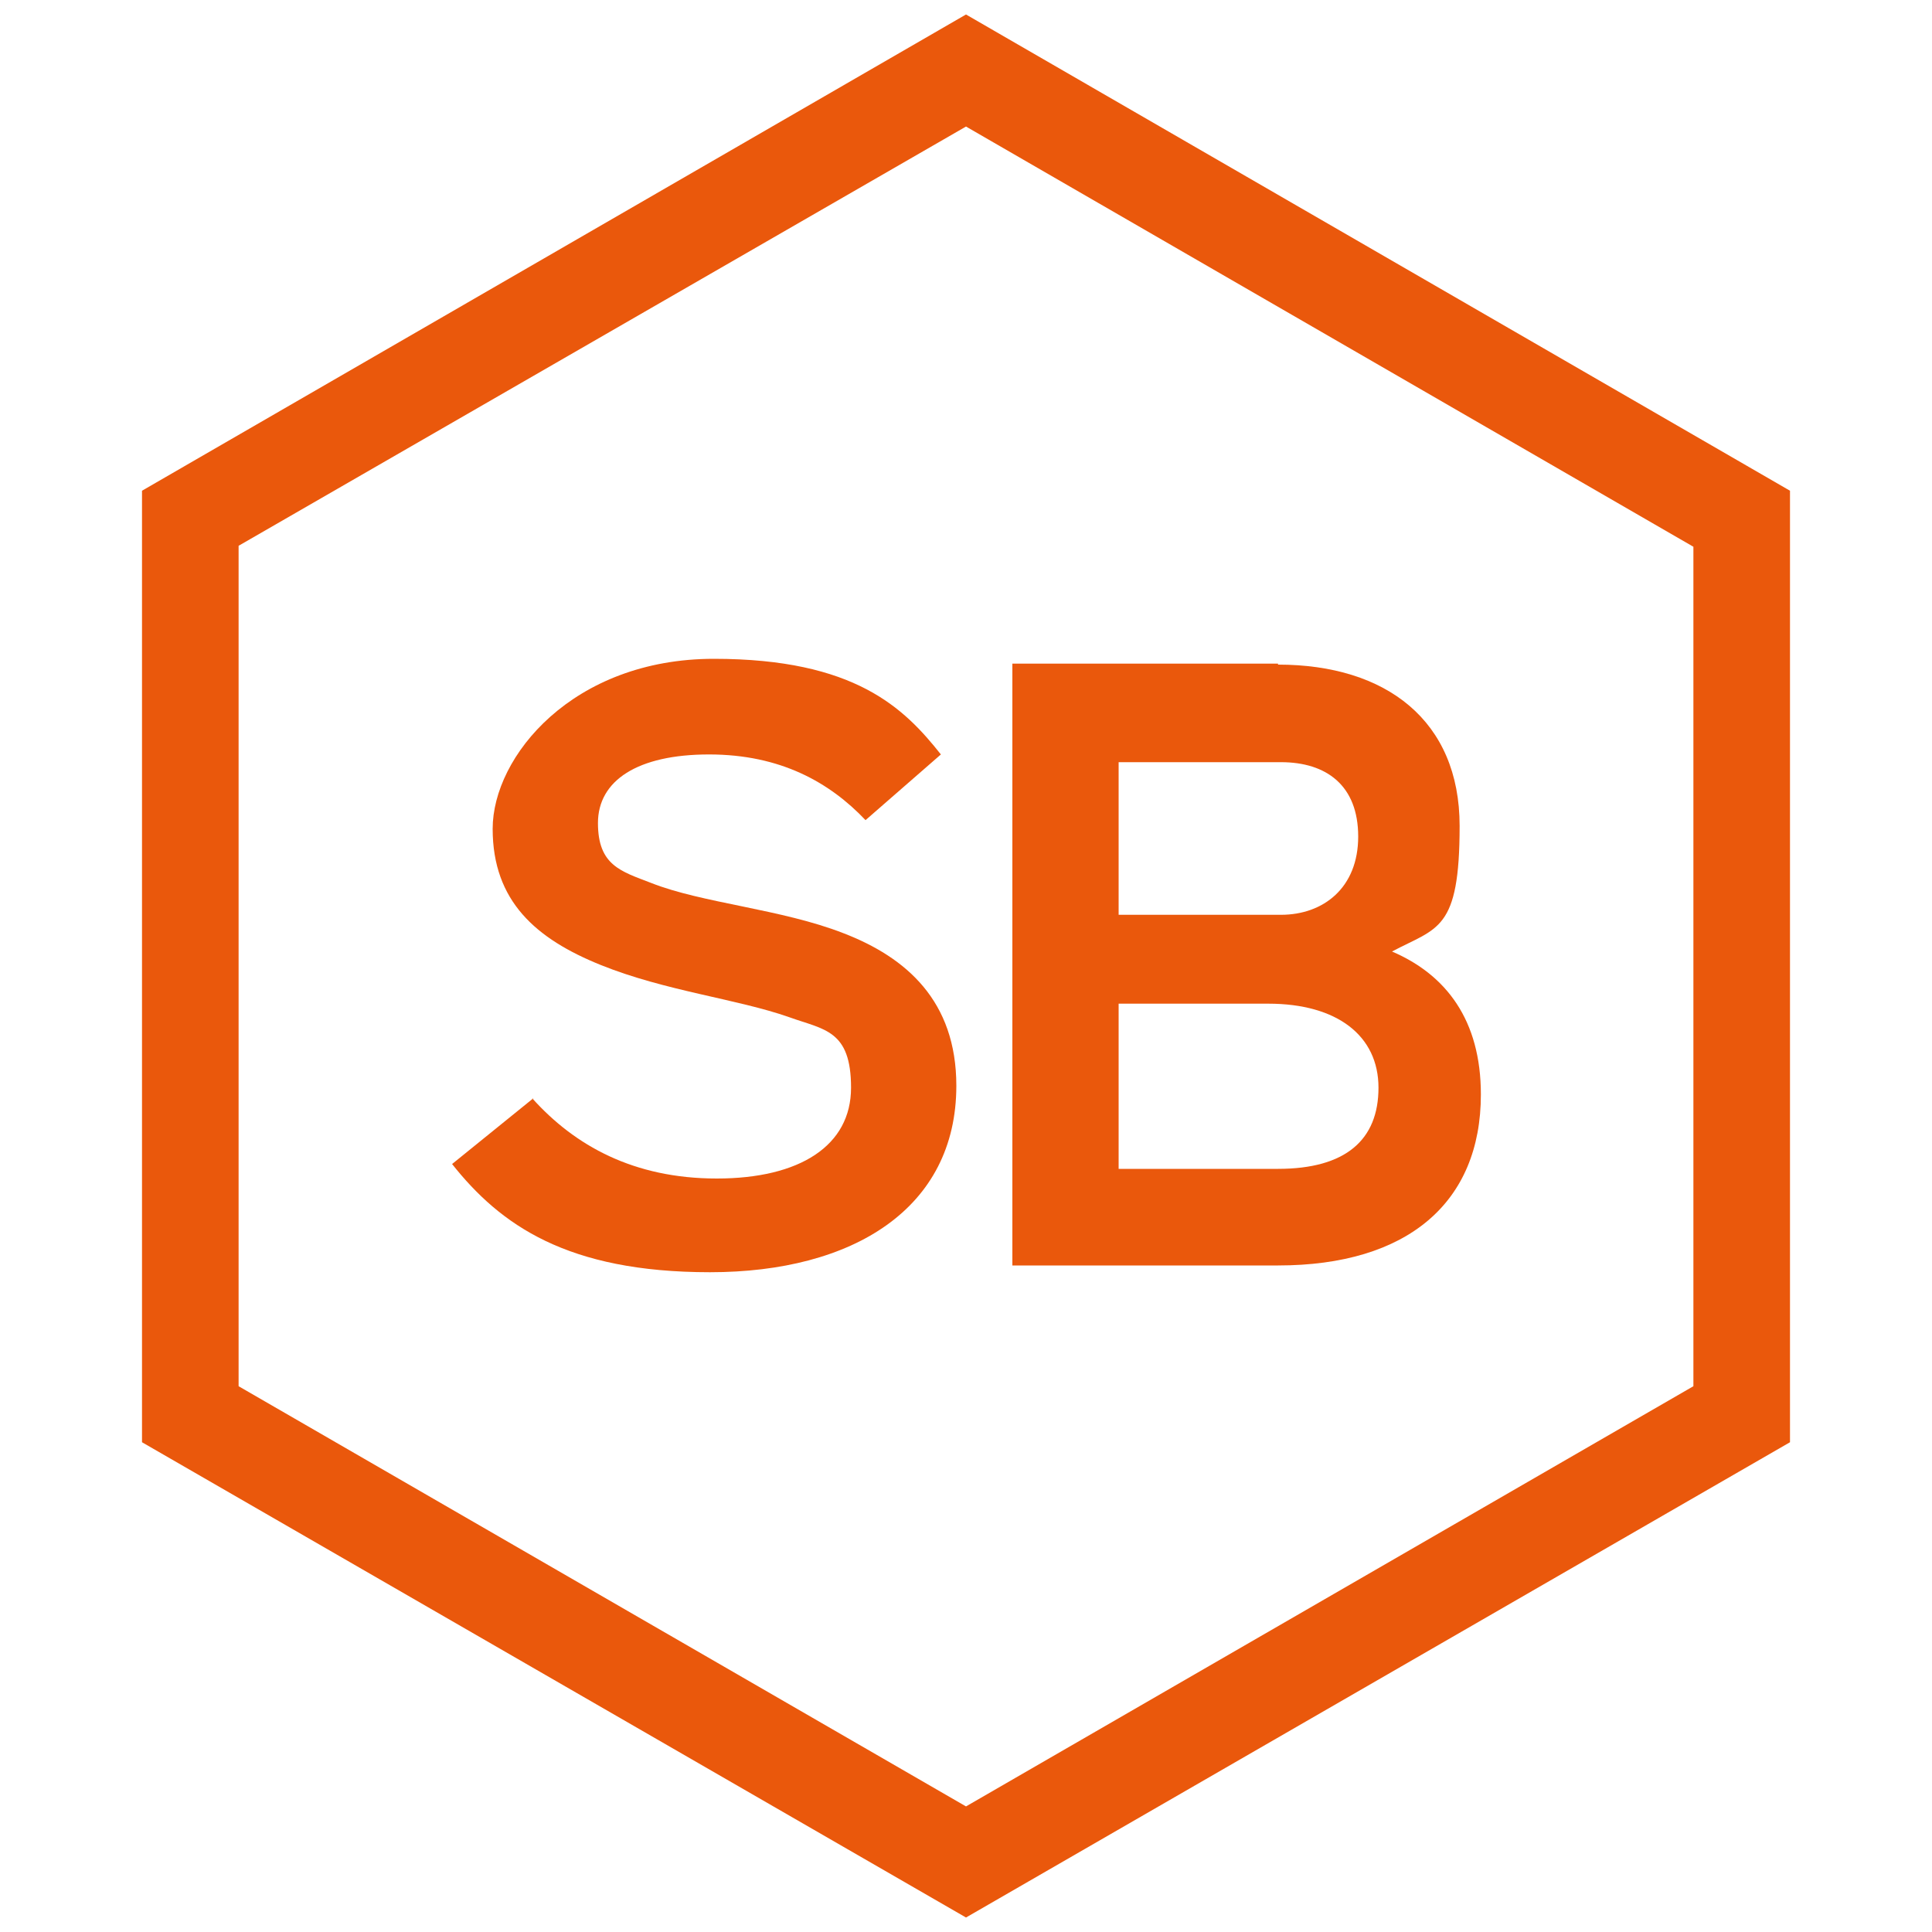 <?xml version="1.0" encoding="UTF-8"?>
<svg id="Layer_1" xmlns="http://www.w3.org/2000/svg" version="1.1" viewBox="0 0 200 200">
  <!-- Generator: Adobe Illustrator 29.4.0, SVG Export Plug-In . SVG Version: 2.1.0 Build 152)  -->
  <defs>
    <style>
      .st0 {
        fill: #ea580c;
      }
    </style>
  </defs>
  <path class="st0" d="M100,13.1l75.3,43.5v86.9l-75.3,43.5-75.3-43.5V56.5L100,13.1M100,1.5L14.7,50.8v98.5l85.3,49.2,85.3-49.2V50.8L100,1.5h0Z"/>
  <g>
    <path class="st0" d="M55.1,113.7c4.4,4.9,10.5,8.3,19.1,8.3s13.9-3.4,13.9-9.4-2.8-6-6.4-7.3c-5.4-1.9-12.8-2.7-19.5-5.4-6.7-2.7-11.2-6.6-11.2-14.1s8.3-17.6,22.9-17.6,19.7,5.1,23.5,9.9l-7.8,6.8c-3.7-3.9-8.8-6.8-16.2-6.8s-11.5,2.7-11.5,7.1,2.4,5,5.5,6.2c5.3,2.1,13.5,2.7,19.9,5.2,6.5,2.5,11.7,7,11.7,15.8,0,12.7-10.7,19.3-25.5,19.3s-21.7-4.9-26.7-11.2l8.4-6.8h0Z"/>
    <path class="st0" d="M132.3,68.8c11.2,0,18.8,5.8,18.8,16.7s-2.3,10.5-7,13c5.6,2.4,9.2,7.1,9.2,14.8,0,11.2-7.6,17.7-21,17.7h-27.5v-62.3h27.5ZM115.8,94.7h16.8c4.4,0,8-2.8,8-8.1s-3.3-7.7-8-7.7h-16.8s0,15.8,0,15.8ZM115.8,121h16.5c7,0,10.4-3,10.4-8.4s-4.3-8.7-11.4-8.7h-15.5v17.1h0Z"/>
  </g>
</svg>